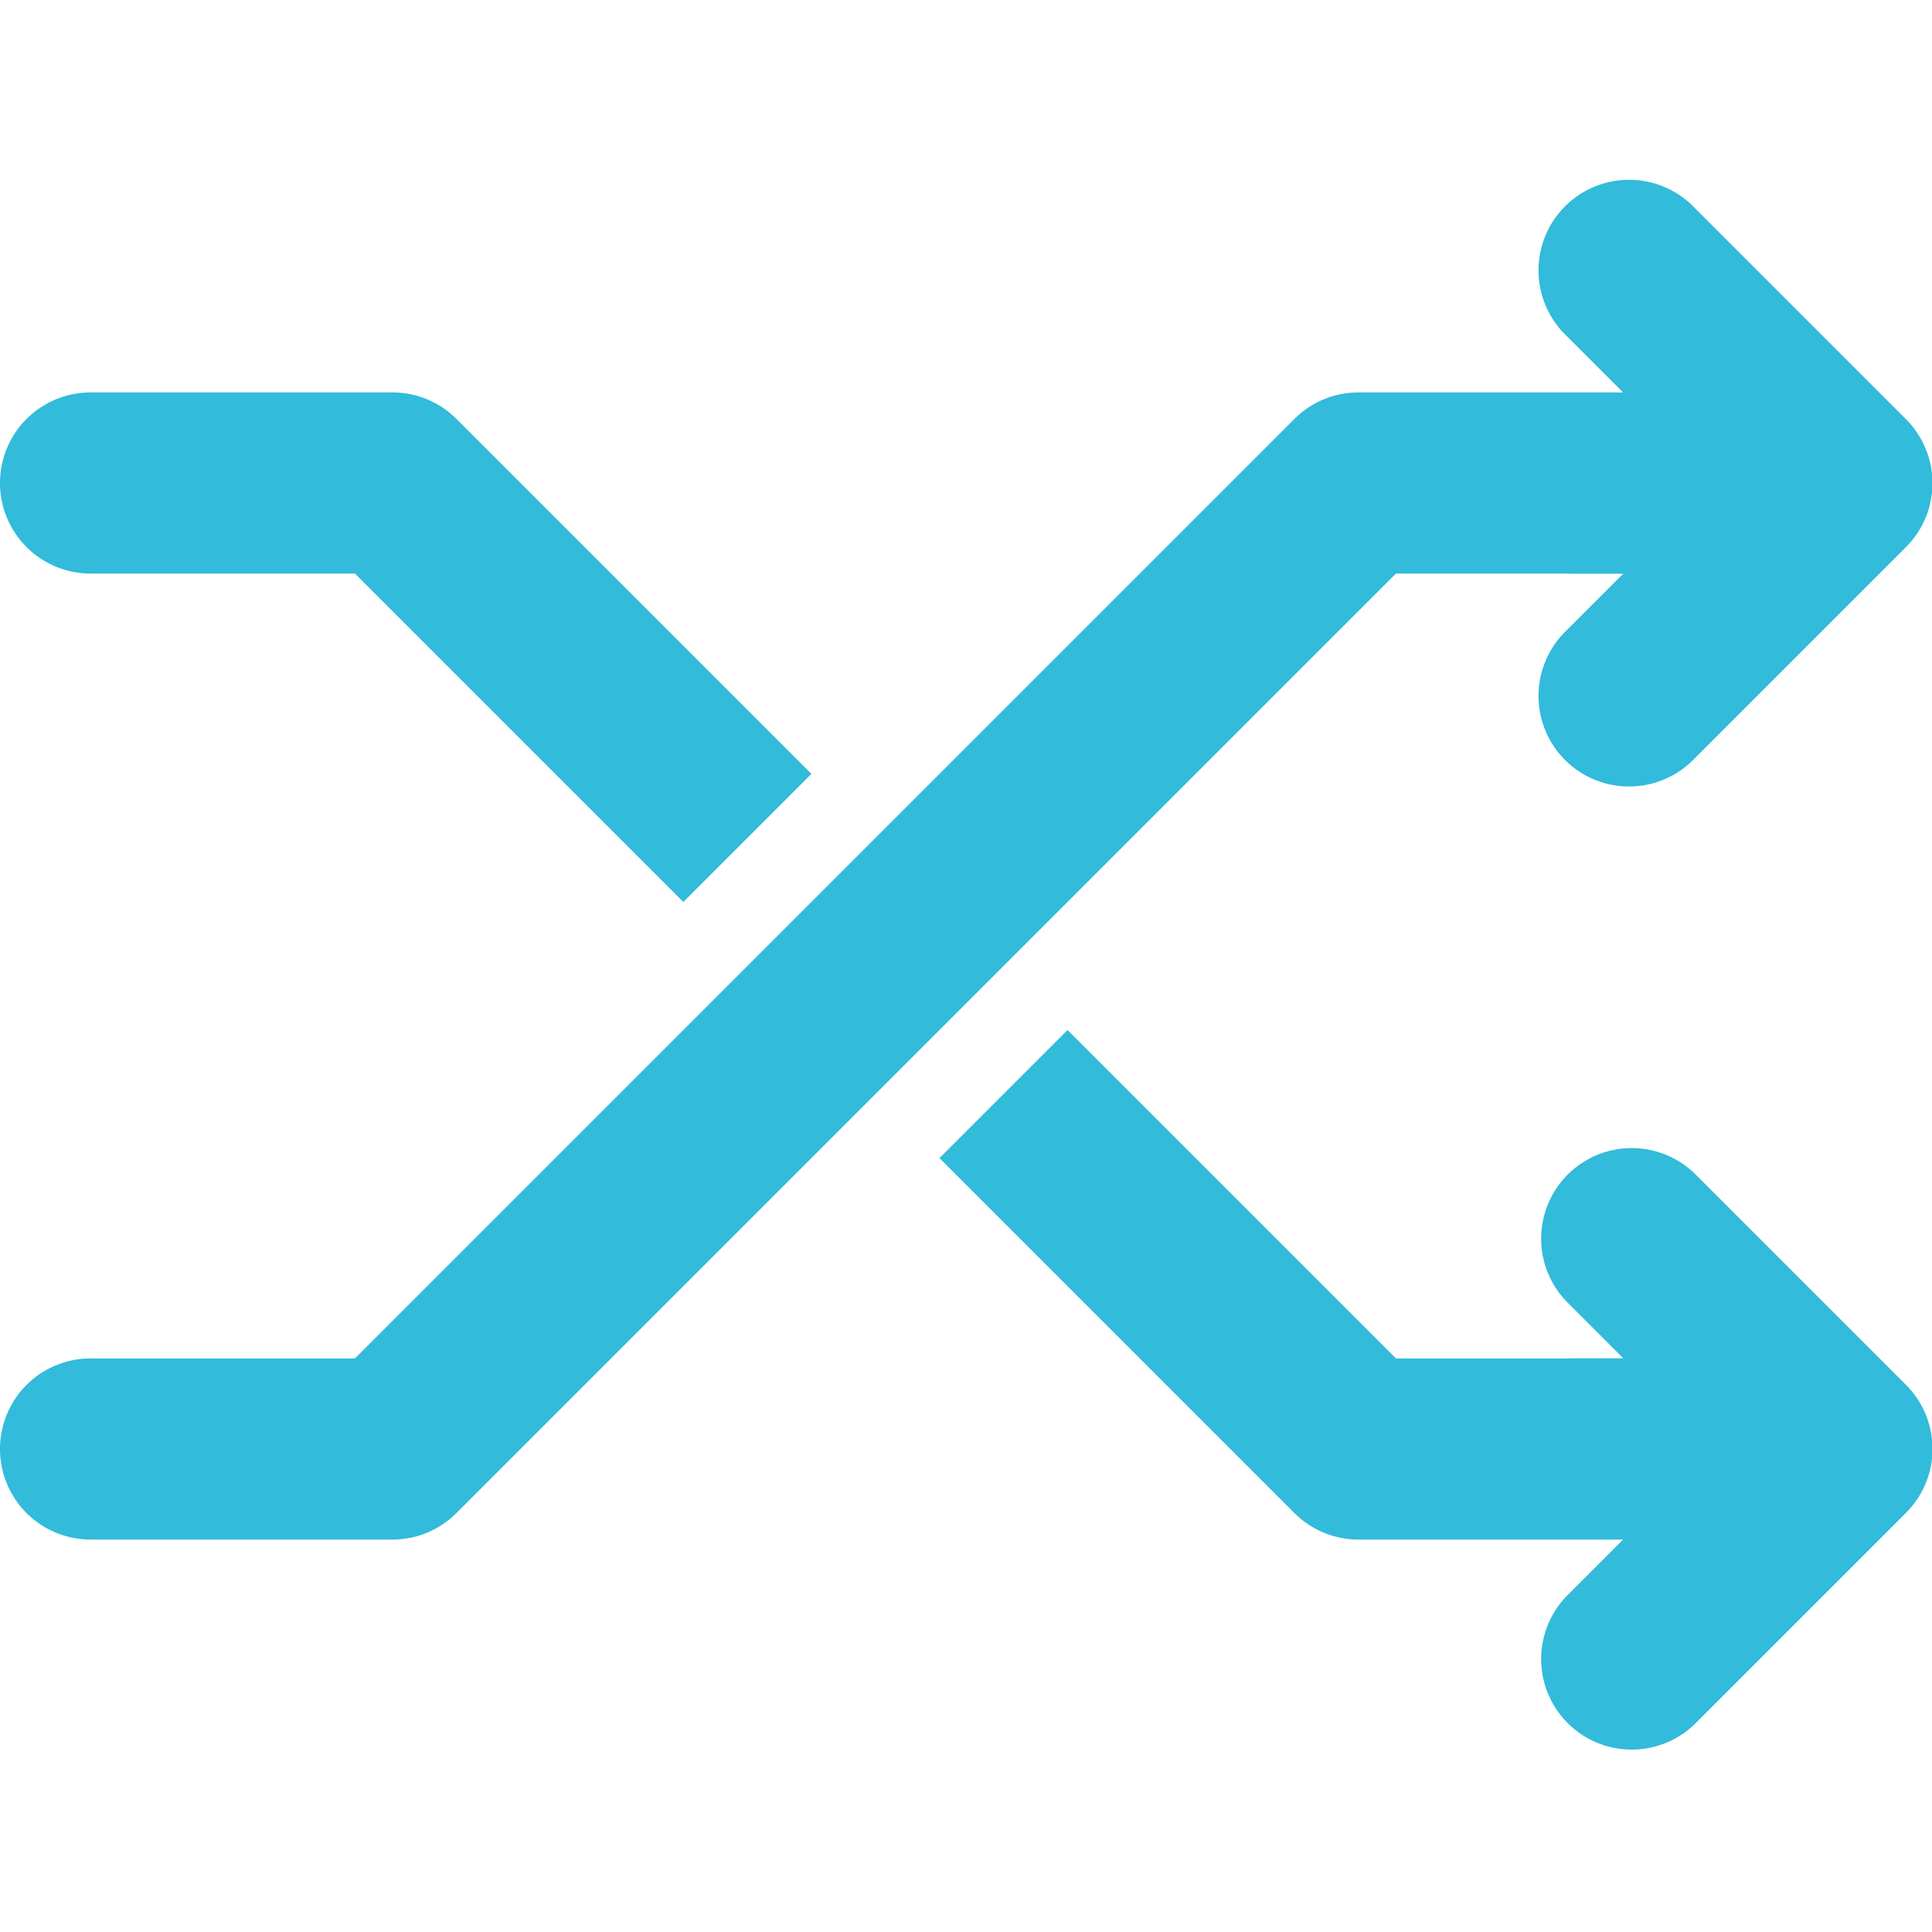 <svg xmlns="http://www.w3.org/2000/svg" width="64" height="64"><path fill="#32BBDA" d="M3 19h8.757l10.879 10.879 4.243-4.243-11.758-11.757A2.99 2.99 0 0 0 13 13H3a3 3 0 1 0 0 6zm49 0v.005h1.773l-1.879 1.879a3 3 0 1 0 4.241 4.242l7-7c.544-.543.88-1.293.88-2.121s-.336-1.578-.88-2.121l-7-7a3 3 0 1 0-4.241 4.242L53.768 13H45a2.99 2.99 0 0 0-2.121.879L11.757 45H3a3 3 0 1 0 0 6h10a2.99 2.99 0 0 0 2.121-.879L46.243 19H52zm4.137 19.874a3 3 0 0 0-4.242 4.242l1.879 1.879H52V45h-5.757l-10.88-10.879-4.242 4.242 11.757 11.758A2.995 2.995 0 0 0 45 51h8.768l-1.873 1.874a3 3 0 0 0 4.242 4.242l7-7c.543-.543.879-1.293.879-2.121s-.336-1.578-.879-2.121l-7-7z"/></svg>
